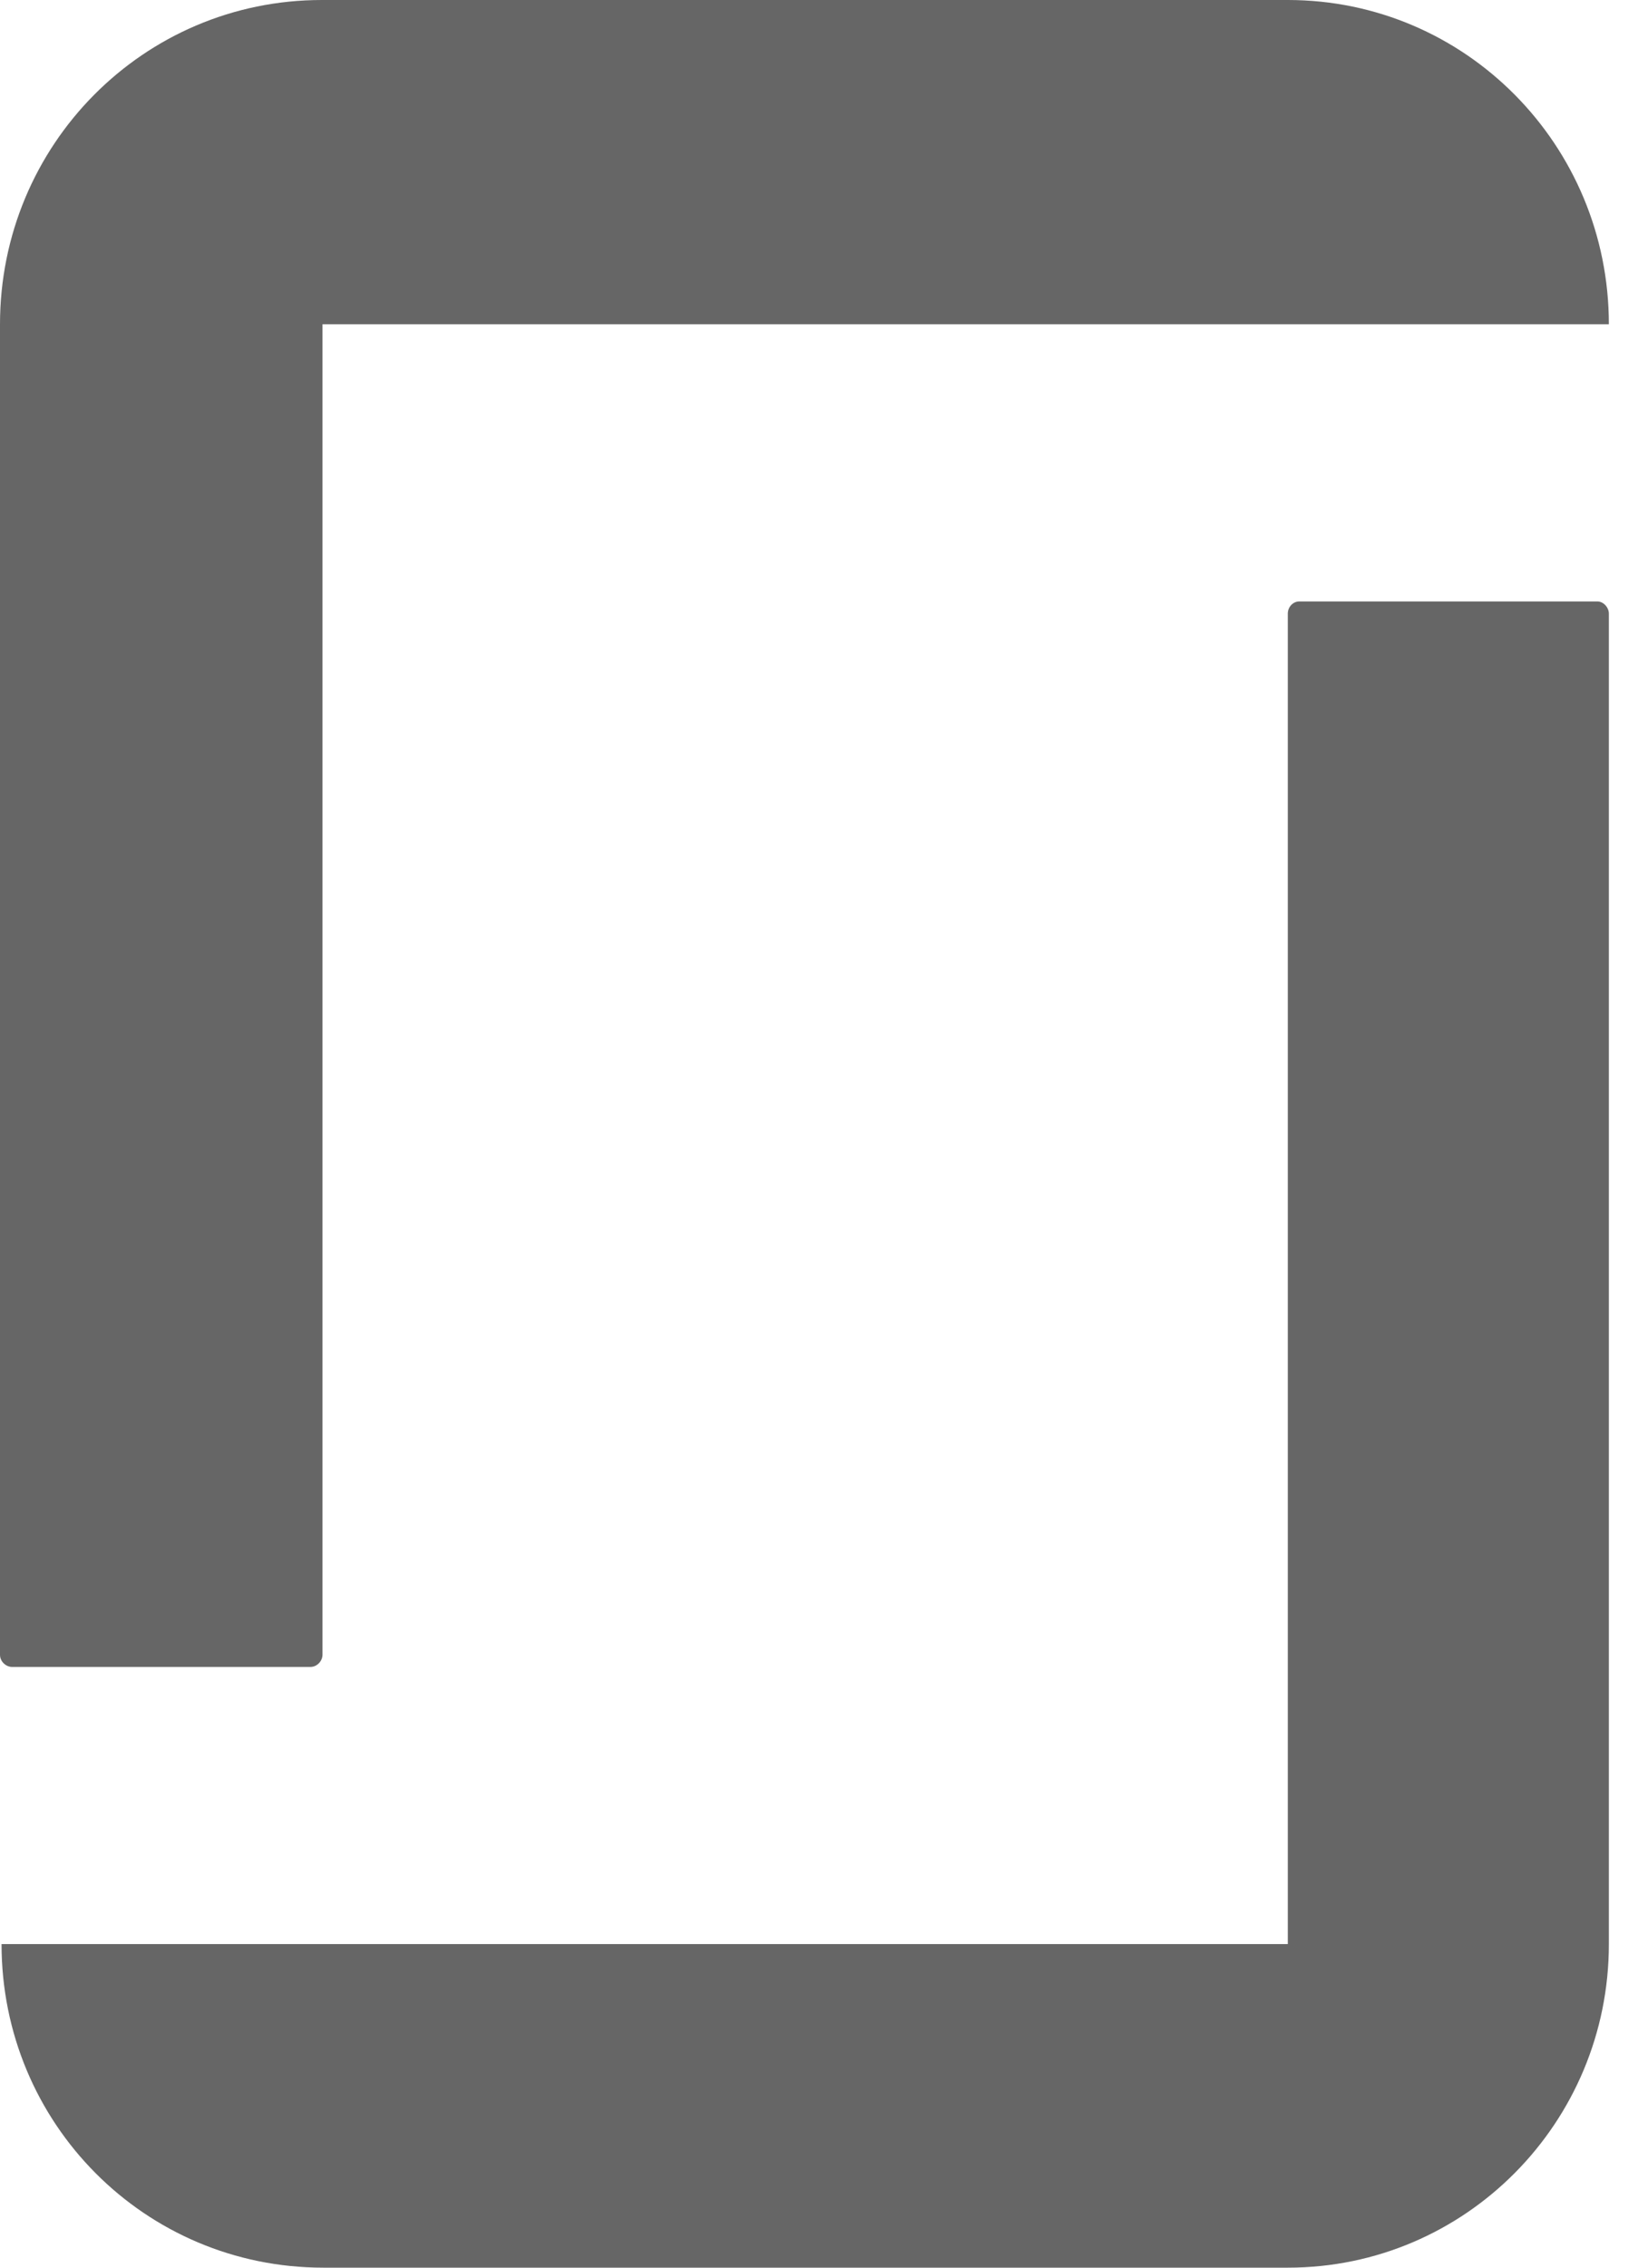 <svg width="16" height="22" viewBox="0 0 16 22" fill="none" xmlns="http://www.w3.org/2000/svg">
  <path d="M12.503 18.861H0.015C0.015 20.6 1.407 22 3.139 22H12.503C14.227 22 15.62 20.593 15.62 18.861V5.953C15.62 5.894 15.568 5.835 15.509 5.835H12.614C12.555 5.835 12.503 5.887 12.503 5.953V18.861ZM12.503 0C14.227 0 15.62 1.407 15.62 3.146H3.131V16.054C3.131 16.113 3.08 16.172 3.013 16.172H0.118C0.059 16.172 0 16.121 0 16.054V3.146C0 1.407 1.393 0 3.124 0H12.503Z" fill="#666666"/>
</svg>
